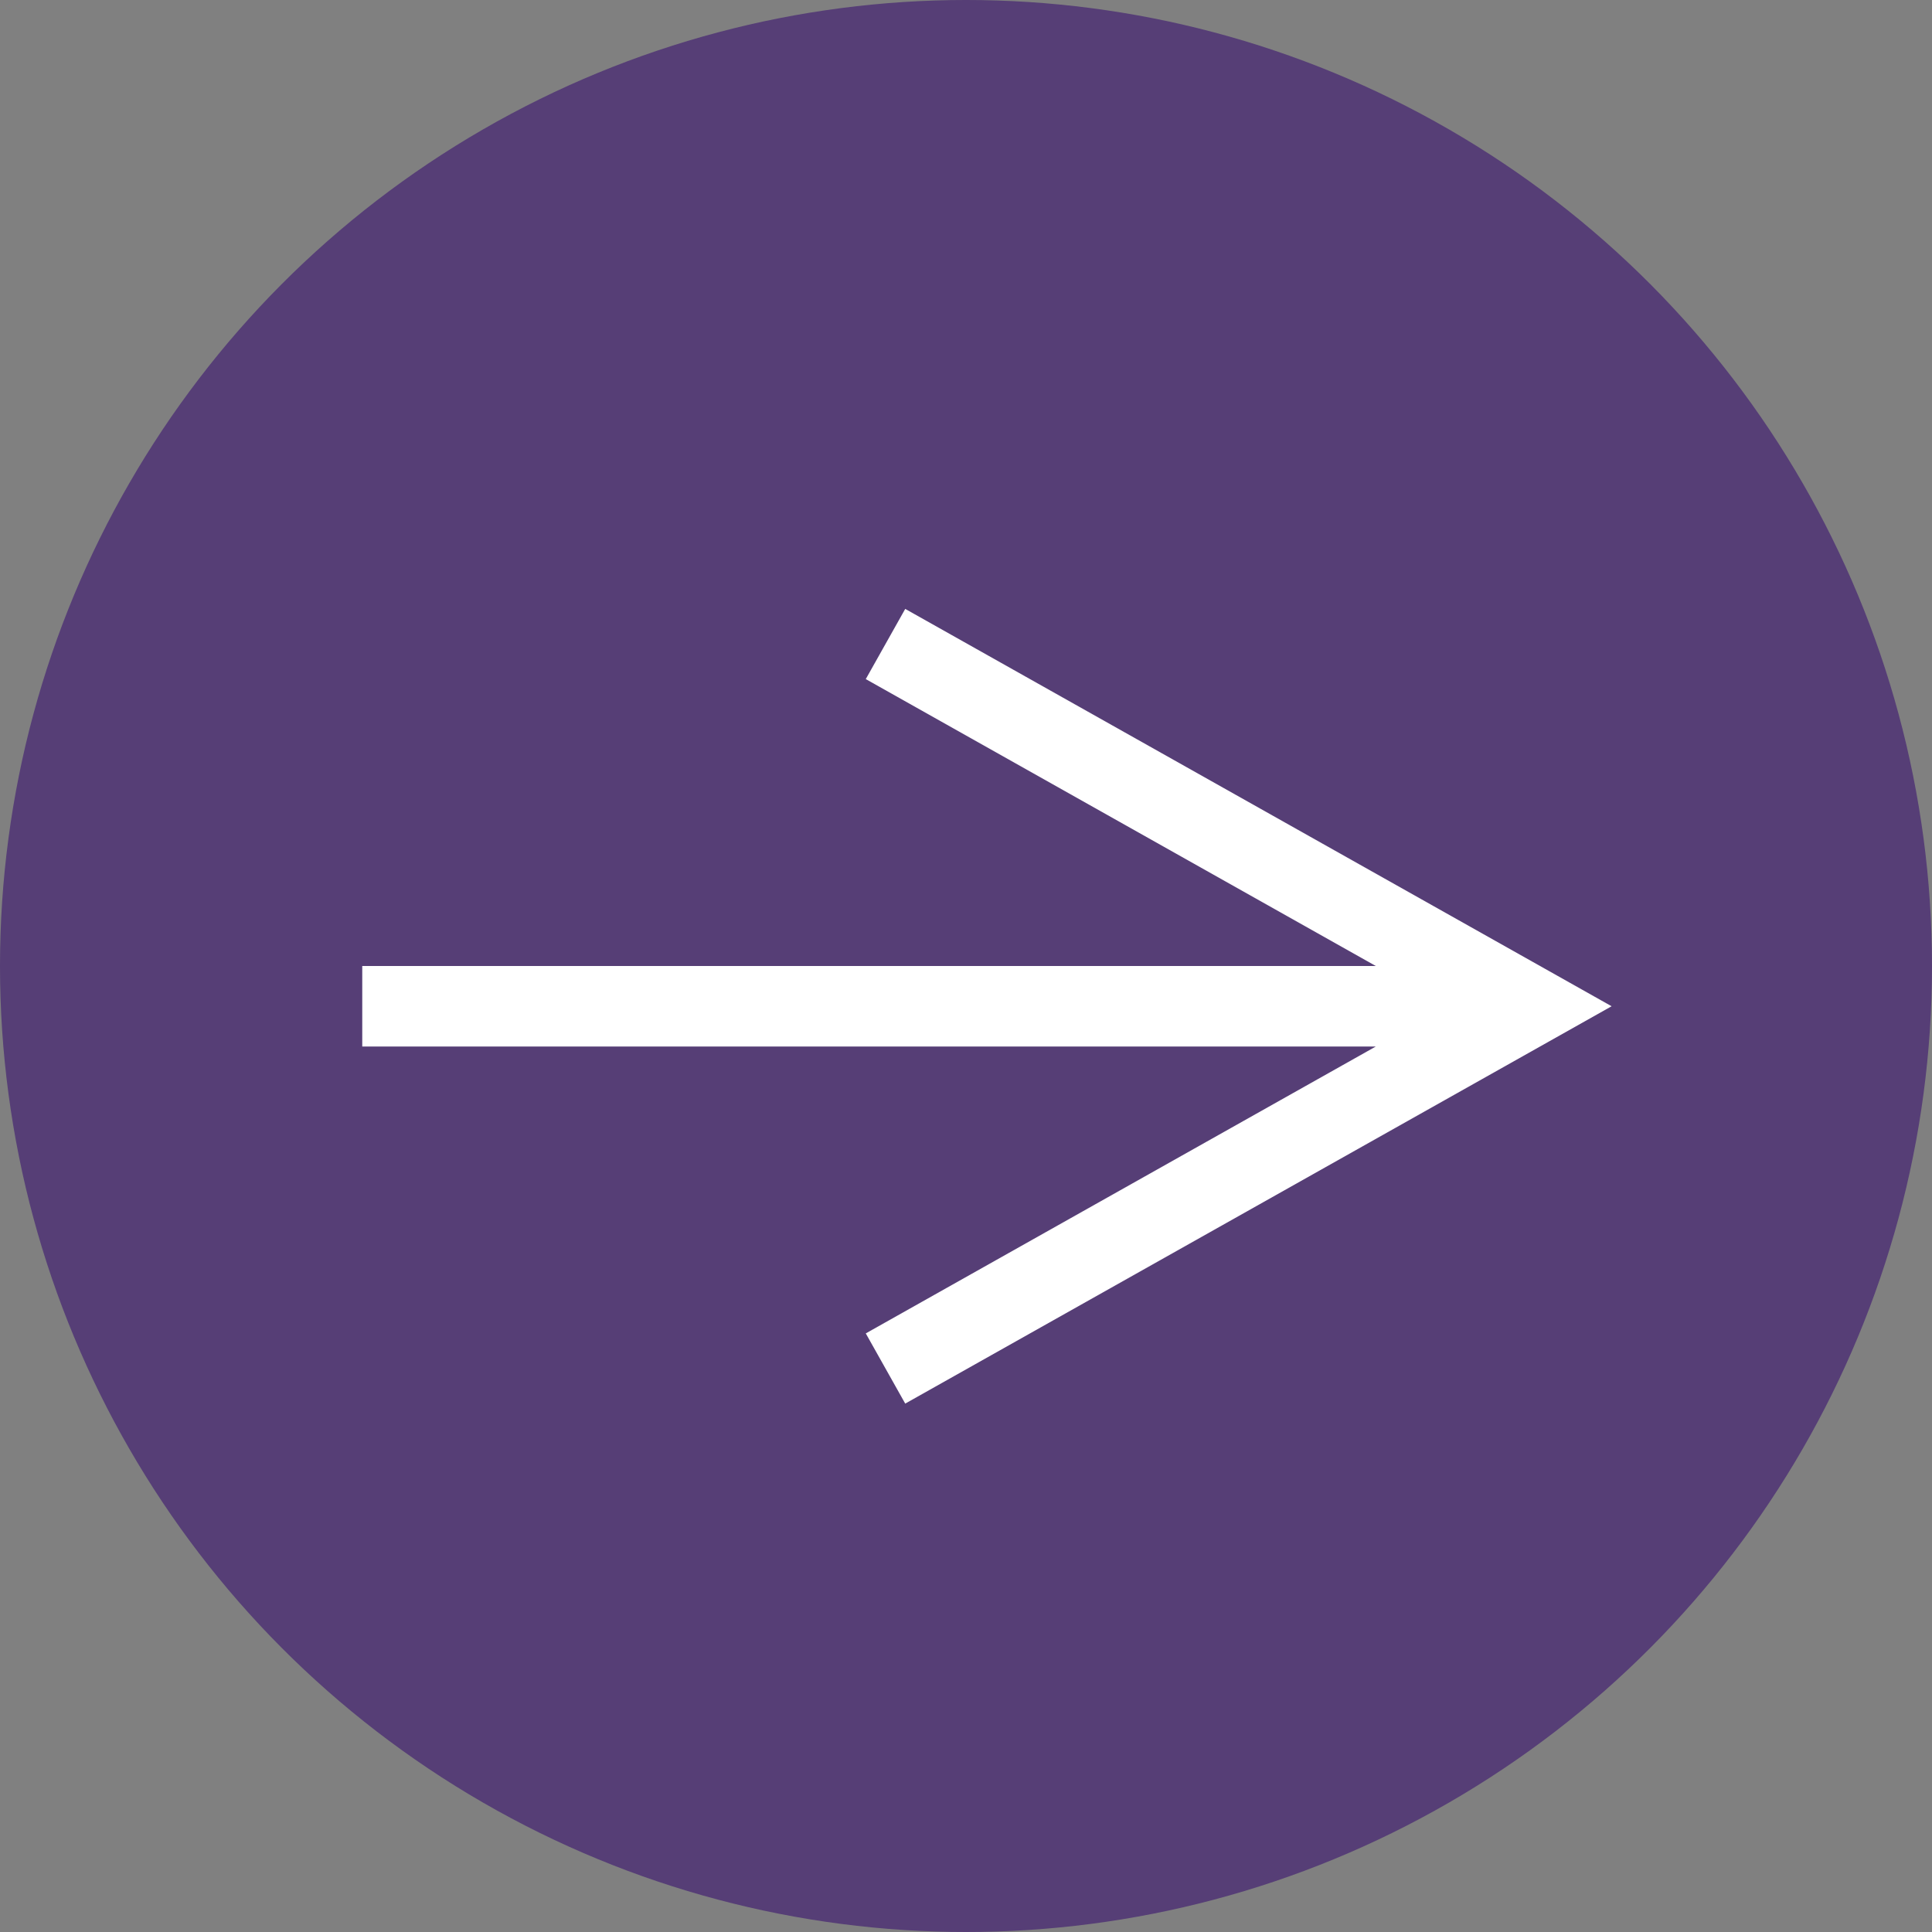 <?xml version="1.0" encoding="UTF-8"?>
<svg xmlns="http://www.w3.org/2000/svg" xmlns:xlink="http://www.w3.org/1999/xlink" width="24px" height="24px" viewBox="0 0 24 24" version="1.1">
  <rect x="0" y="0" width="24" height="24" fill="#808080" stroke="none"/>
  <title>7C92C6DE-6F88-452C-B867-7DF95904E252</title>
  <g id="Page-1" stroke="none" stroke-width="1" fill="none" fill-rule="evenodd">
    <g id="Startseite" transform="translate(-981, -427)">
      <g id="Group-8" transform="translate(981, 427)">
        <circle id="Oval" fill="rgba(70,38,114,0.73)" cx="12" cy="12" r="12"></circle>
        <path id="Line" d="M11.245,7.564 L19.245,12.064 L20.02,12.5 L19.245,12.936 L11.245,17.436 L10.755,16.564 L17.091,13 L4.5,13 L4.5,12 L17.091,12 L10.755,8.436 L11.245,7.564 Z" fill="#FFFFFF" fill-rule="nonzero"></path>
      </g>
    </g>
  </g>
</svg>
